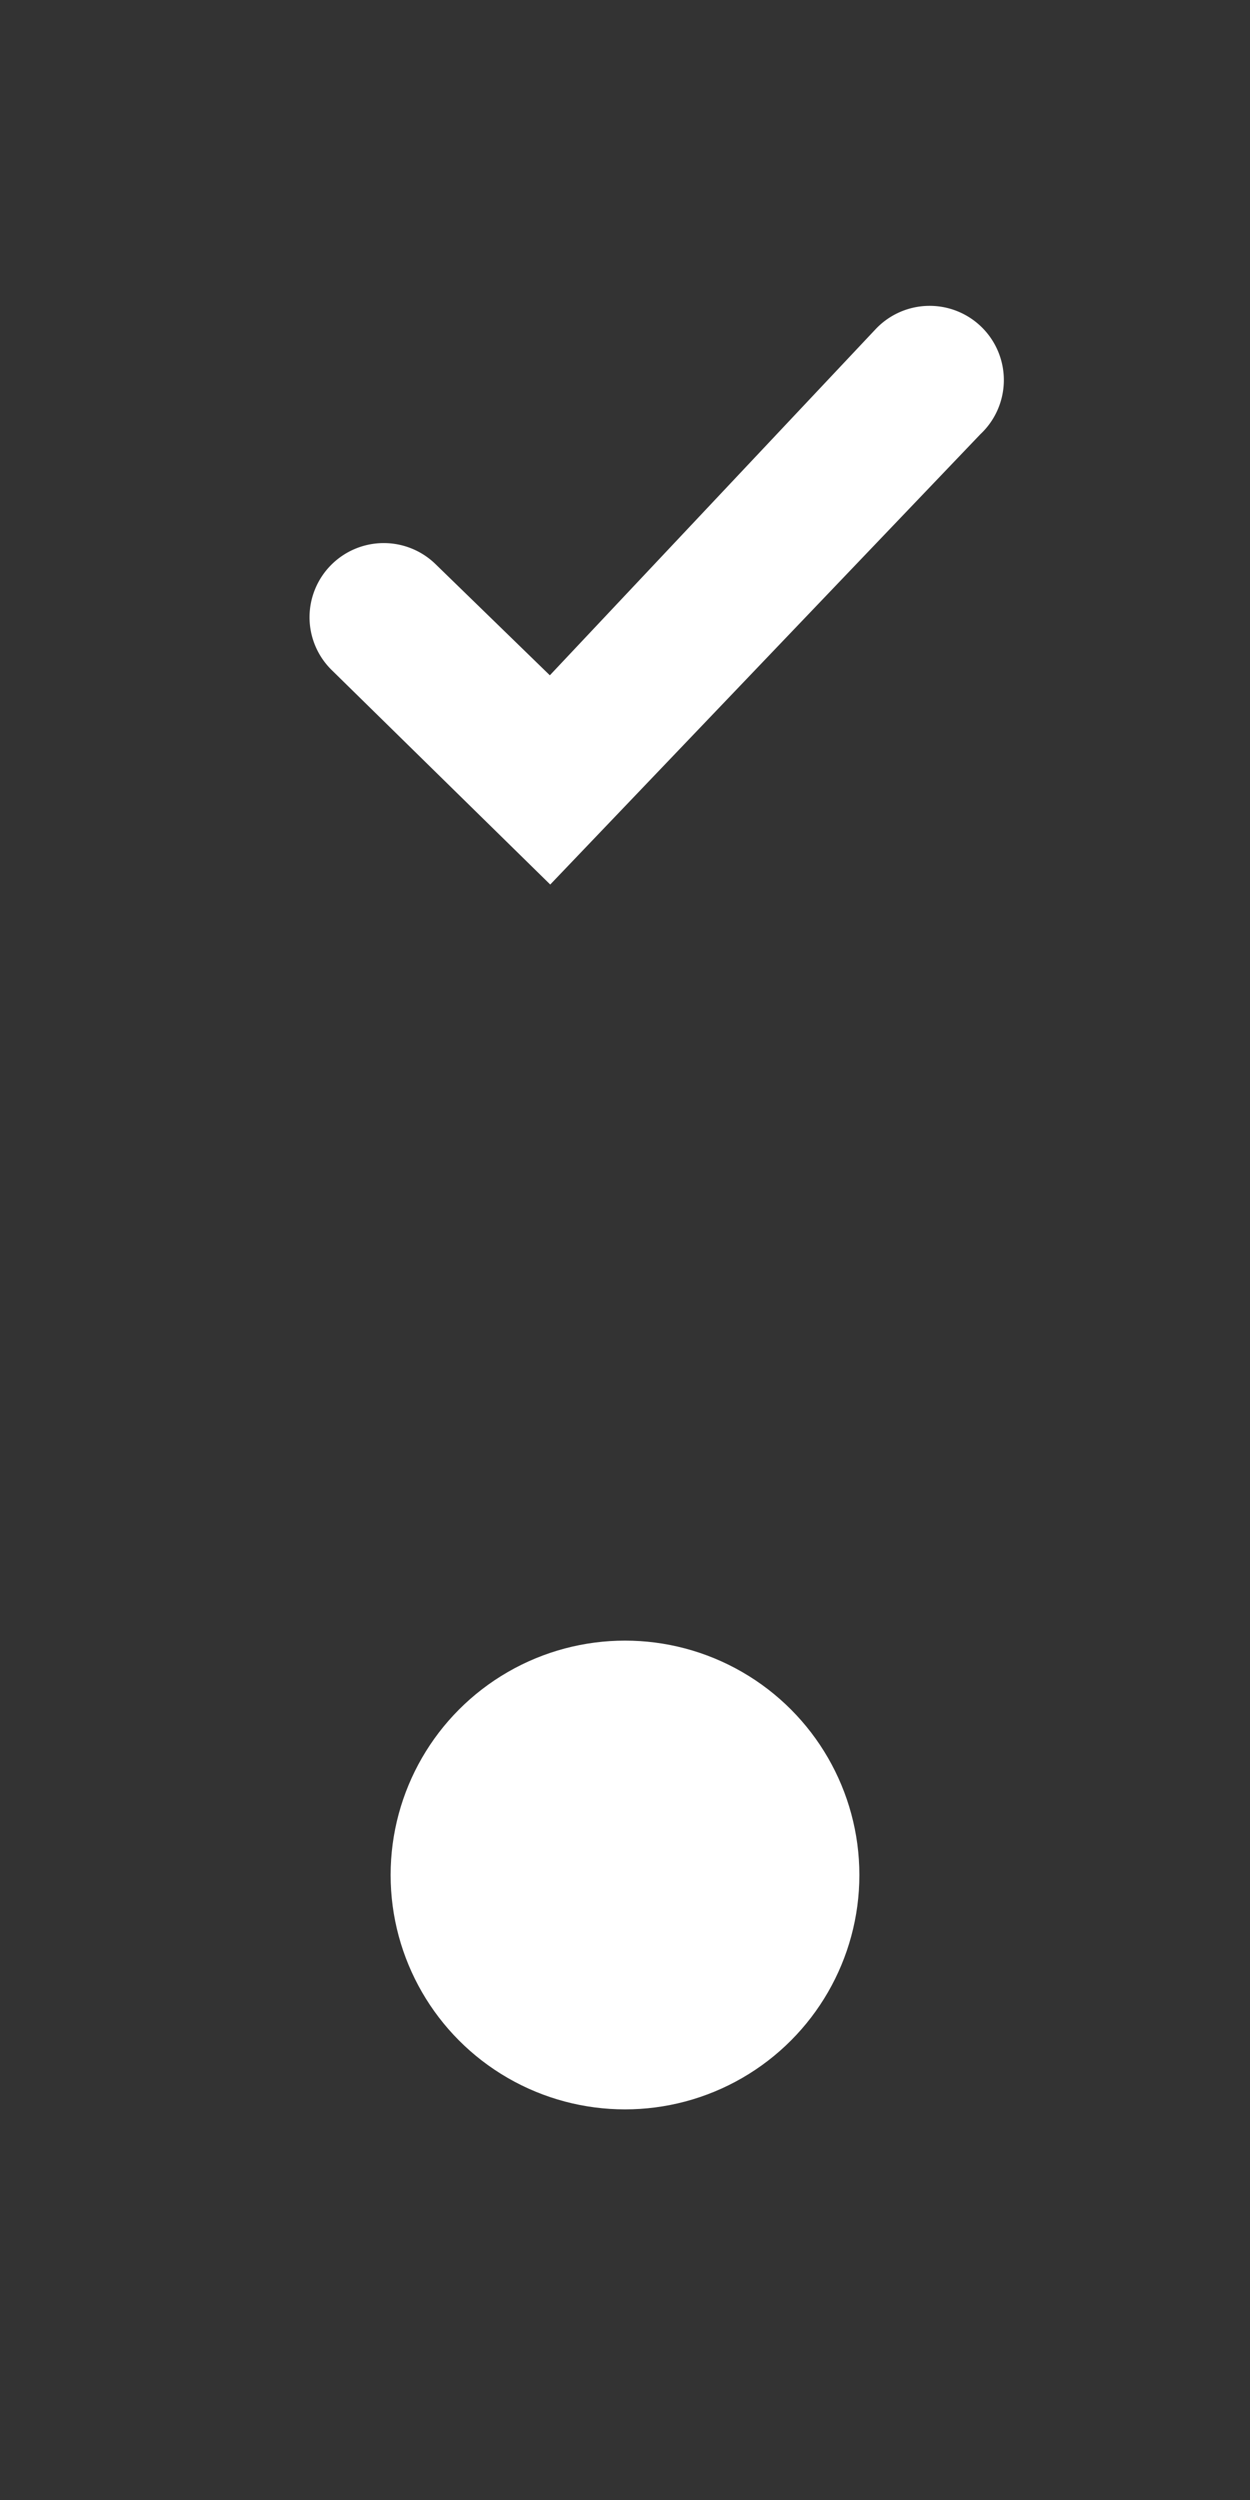 <svg id="input_icons.svg" xmlns="http://www.w3.org/2000/svg" width="16" height="32" viewBox="0 0 16 32">
  <rect x="0" y="0" width="16" height="32" fill="#333333" stroke="none"/>
  <defs>
    <style>
      .cls-1 {
        fill: none;
      }

      .cls-2, .cls-3 {
        fill: #fff;
      }

      .cls-2 {
        fill-rule: evenodd;
      }
    </style>
  </defs>
  <rect id="canvas" class="cls-1" width="16" height="32"/>
  <path id="checkmark" class="cls-2" d="M3.962,7.9a0.947,0.947,0,0,0,.281.674l2.8,2.748L12.55,5.557a0.95,0.95,0,1,0-1.338-1.348L7.038,8.644,5.58,7.226A0.95,0.95,0,0,0,3.962,7.9Z"/>
  <circle id="radio_dot" class="cls-3" cx="8" cy="24" r="3"/>
</svg>
